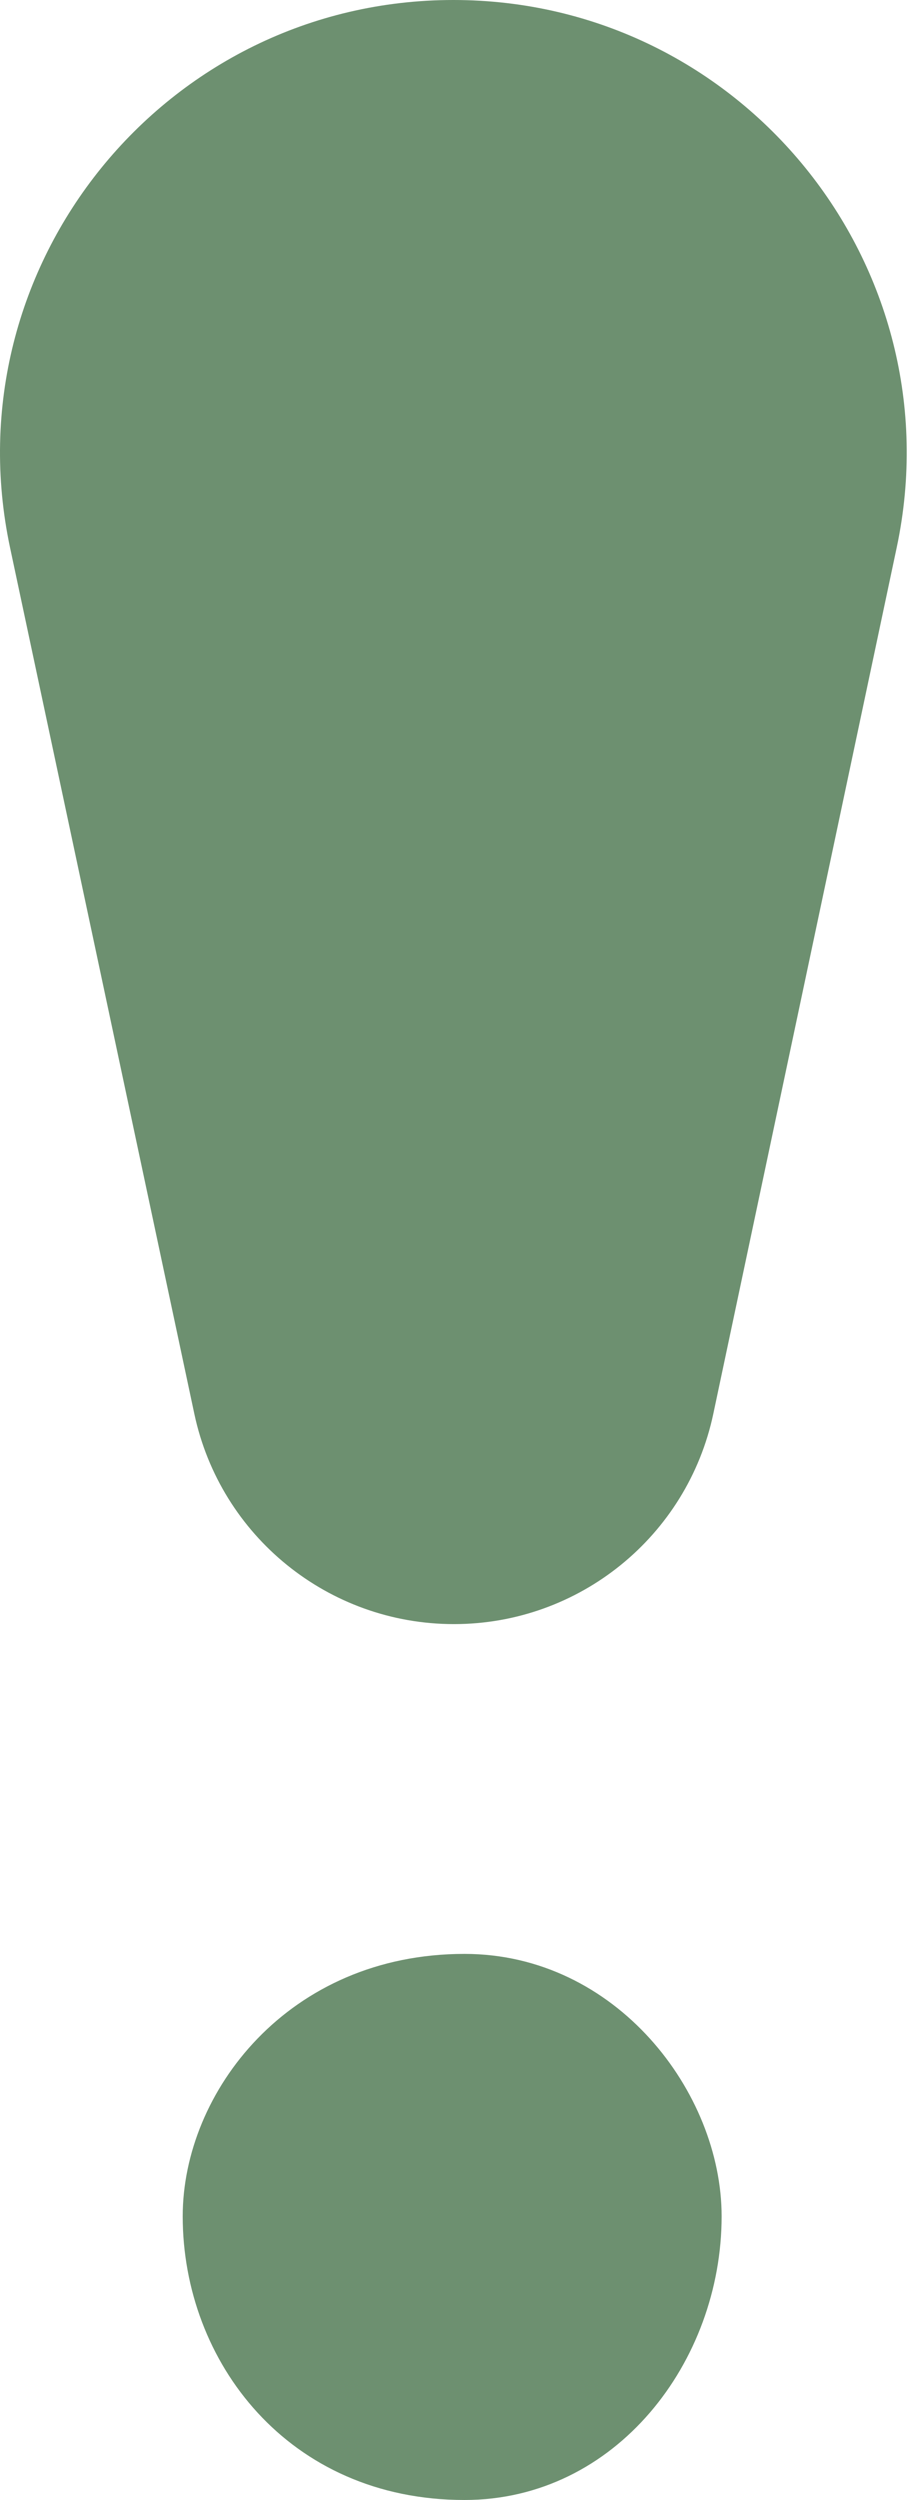 <?xml version="1.0" encoding="UTF-8"?> <svg xmlns="http://www.w3.org/2000/svg" width="157" height="432" viewBox="0 0 157 432" fill="none"> <path d="M33.601 244.31C38.112 265.498 56.824 280.647 78.487 280.647C100.146 280.647 118.849 265.49 123.338 244.302L155.051 94.602C165.375 45.87 128.205 0 78.391 0C28.546 0 -8.632 45.925 1.747 94.677L33.601 244.31ZM31.592 382.979C31.592 408.102 49.863 432 80.314 432C106.503 432 124.774 408.102 124.774 382.979C124.774 361.532 106.503 337.634 80.314 337.634C49.863 337.634 31.592 361.532 31.592 382.979Z" fill="#6D9070"></path> </svg> 
